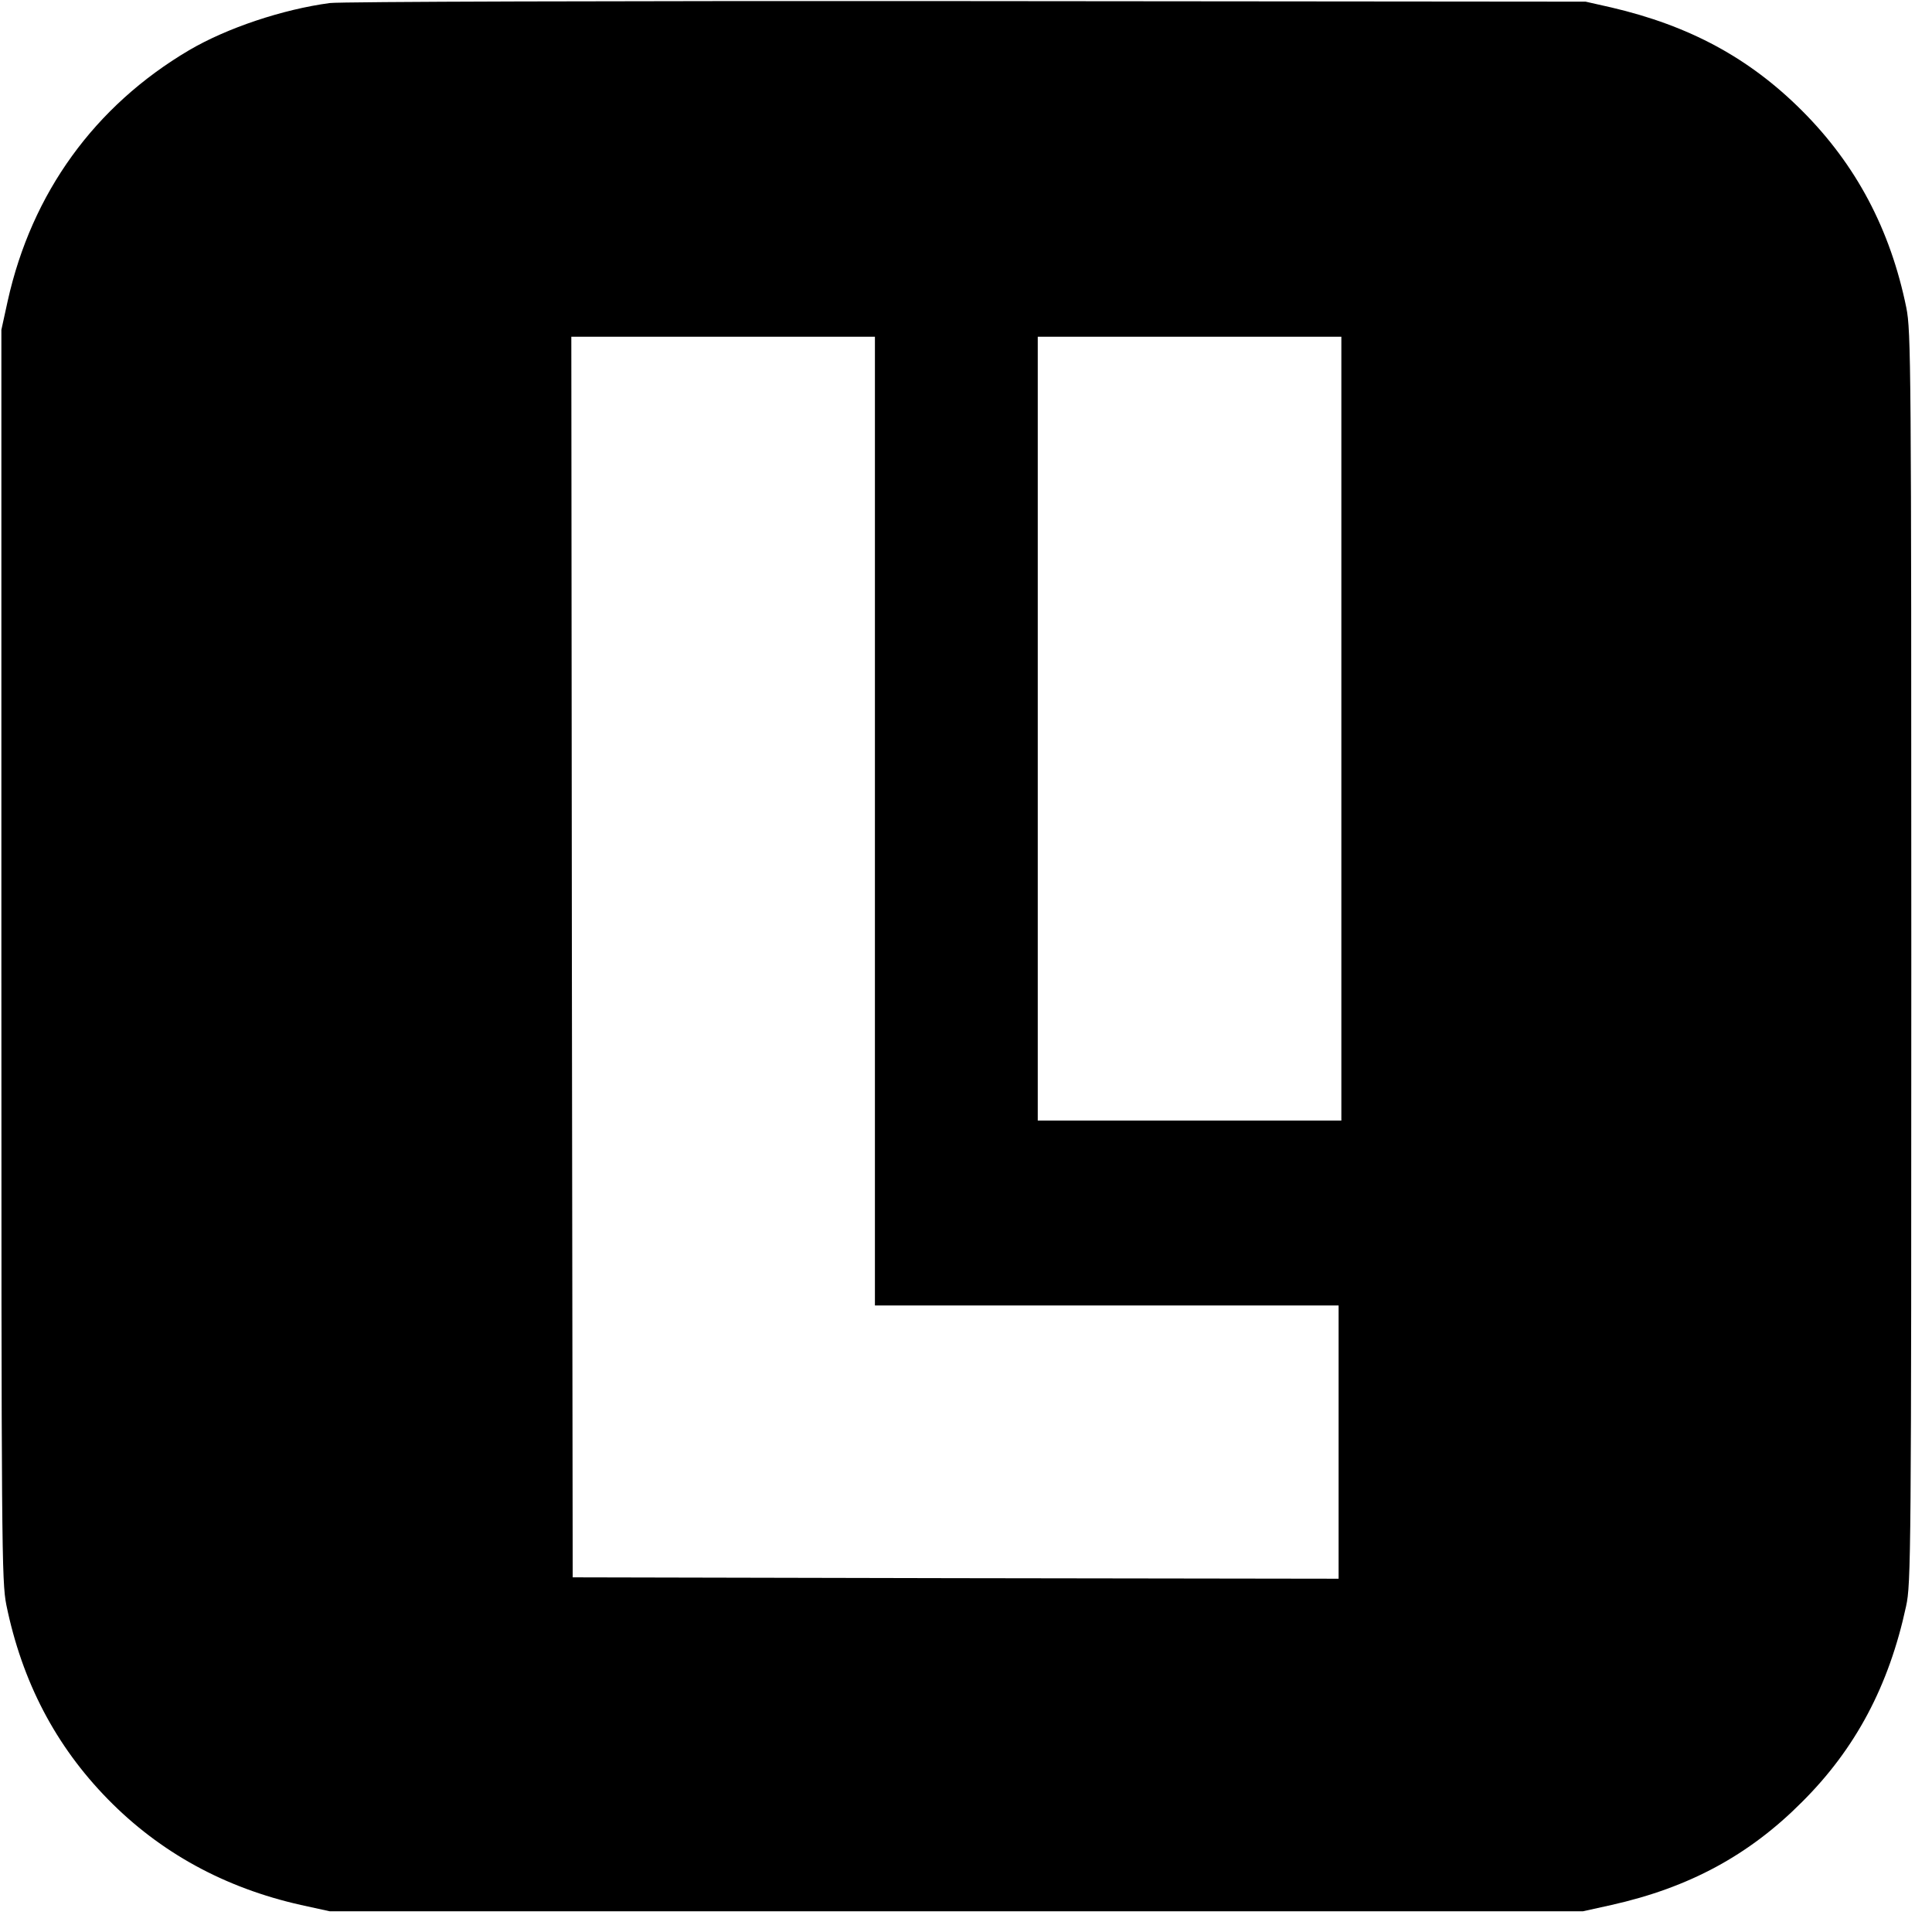 <?xml version="1.0" standalone="no"?>
<!DOCTYPE svg PUBLIC "-//W3C//DTD SVG 20010904//EN"
 "http://www.w3.org/TR/2001/REC-SVG-20010904/DTD/svg10.dtd">
<svg version="1.0" xmlns="http://www.w3.org/2000/svg"
 width="700pt" height="700pt" viewBox="0 0 700 700"
 preserveAspectRatio="xMidYMid meet">
<g transform="translate(0,700) scale(0.1,-0.1)"
fill="#000000" stroke="none">
<path d="M1195 6989 c-171 -23 -372 -90 -510 -171 -342 -202 -570 -517 -657
-908 l-23 -105 0 -2265 c0 -2152 1 -2269 18 -2355 57 -278 178 -510 368 -704
189 -193 423 -321 699 -383 l105 -23 2270 0 2270 0 104 23 c281 63 498 180
690 373 194 193 315 421 377 709 18 81 19 183 19 2350 0 2152 -1 2269 -18
2355 -58 284 -182 518 -378 714 -191 191 -408 308 -691 374 l-93 21 -2240 2
c-1290 1 -2270 -2 -2310 -7z m1975 -2964 l0 -1755 840 0 840 0 0 -495 0 -495
-1387 2 -1388 3 -3 2248 -2 2247 550 0 550 0 0 -1755z m1690 335 l0 -1420
-550 0 -550 0 0 1420 0 1420 550 0 550 0 0 -1420z"/>
</g>
</svg>
